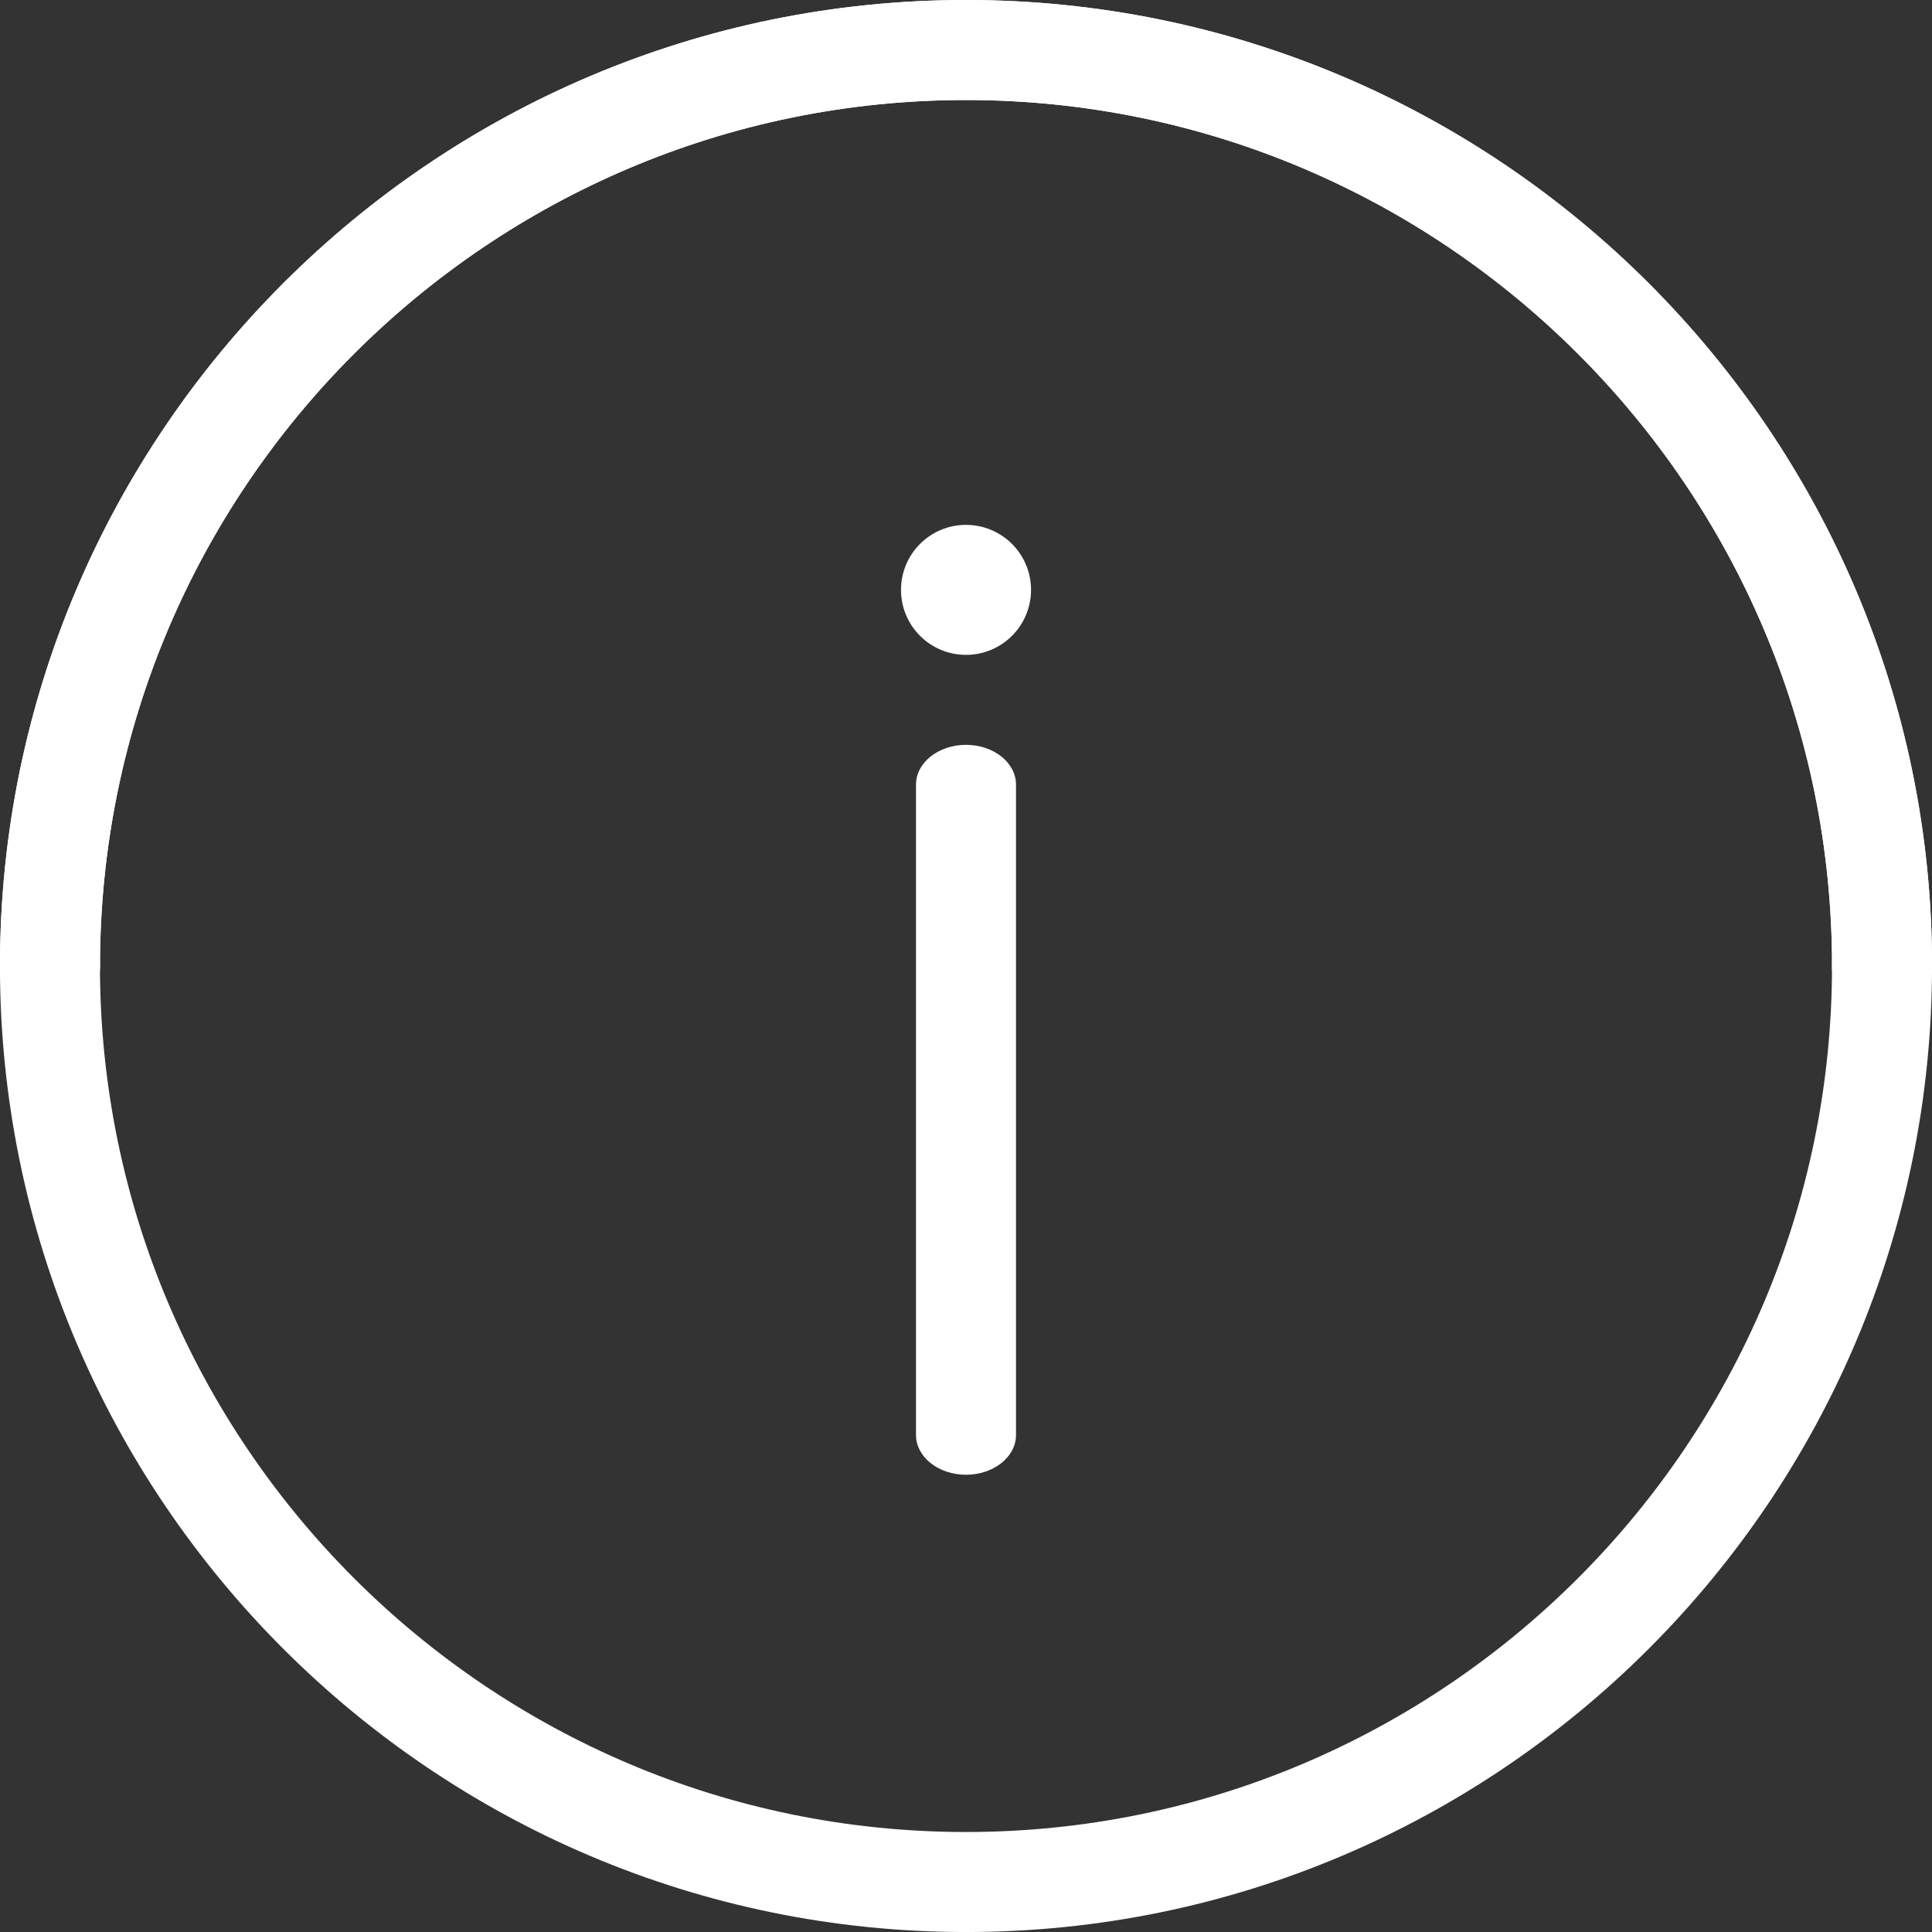 <svg width="70" height="70" viewBox="0 0 70 70" fill="none" xmlns="http://www.w3.org/2000/svg">
<rect x="0" y="0" width="70" height="70" fill="#333333" stroke="none"/>
<g id="Group">
<g id="Group_2">
<path id="Vector" d="M1.81 33.188C2.81 33.188 3.622 33.999 3.622 34.999C3.622 52.303 17.697 66.377 35 66.377C52.303 66.377 66.377 52.303 66.377 34.999C66.377 33.999 67.189 33.188 68.189 33.188C69.189 33.188 70.001 33.999 70.001 34.999C70.001 54.299 54.3 70.001 35 70.001C15.7 70.001 -0.002 54.299 -0.002 34.999C-0.002 33.999 0.81 33.188 1.81 33.188Z" fill="white"/>
<path id="Vector_2" d="M35 0C54.3 0 70.002 15.701 70.002 35.001C70.002 36.002 69.19 36.813 68.19 36.813C67.19 36.813 66.378 36.002 66.378 35.001C66.378 17.702 52.303 3.624 35 3.624C17.697 3.624 3.623 17.698 3.623 35.001C3.623 36.002 2.811 36.813 1.811 36.813C0.811 36.813 -0.001 36.002 -0.001 35.001C-0.001 15.701 15.7 0 35 0Z" fill="white"/>
<path id="Vector_3" d="M35 0C54.3 0 70.002 15.701 70.002 35.001C70.002 36.002 69.19 36.813 68.19 36.813C67.19 36.813 66.378 36.002 66.378 35.001C66.378 17.702 52.303 3.624 35 3.624C17.697 3.624 3.623 17.698 3.623 35.001C3.623 36.002 2.811 36.813 1.811 36.813C0.811 36.813 -0.001 36.002 -0.001 35.001C-0.001 15.701 15.7 0 35 0Z" fill="white"/>
</g>
<path id="Vector_4" d="M35 26.987C36 26.987 36.812 27.632 36.812 28.43V51.991C36.812 52.788 36 53.433 35 53.433C34 53.433 33.188 52.788 33.188 51.991V28.43C33.188 27.632 34 26.987 35 26.987Z" fill="white"/>
<path id="Vector_5" d="M35 23.727C36.301 23.727 37.356 22.673 37.356 21.372C37.356 20.071 36.301 19.017 35 19.017C33.699 19.017 32.645 20.071 32.645 21.372C32.645 22.673 33.699 23.727 35 23.727Z" fill="white"/>
</g>
</svg>
